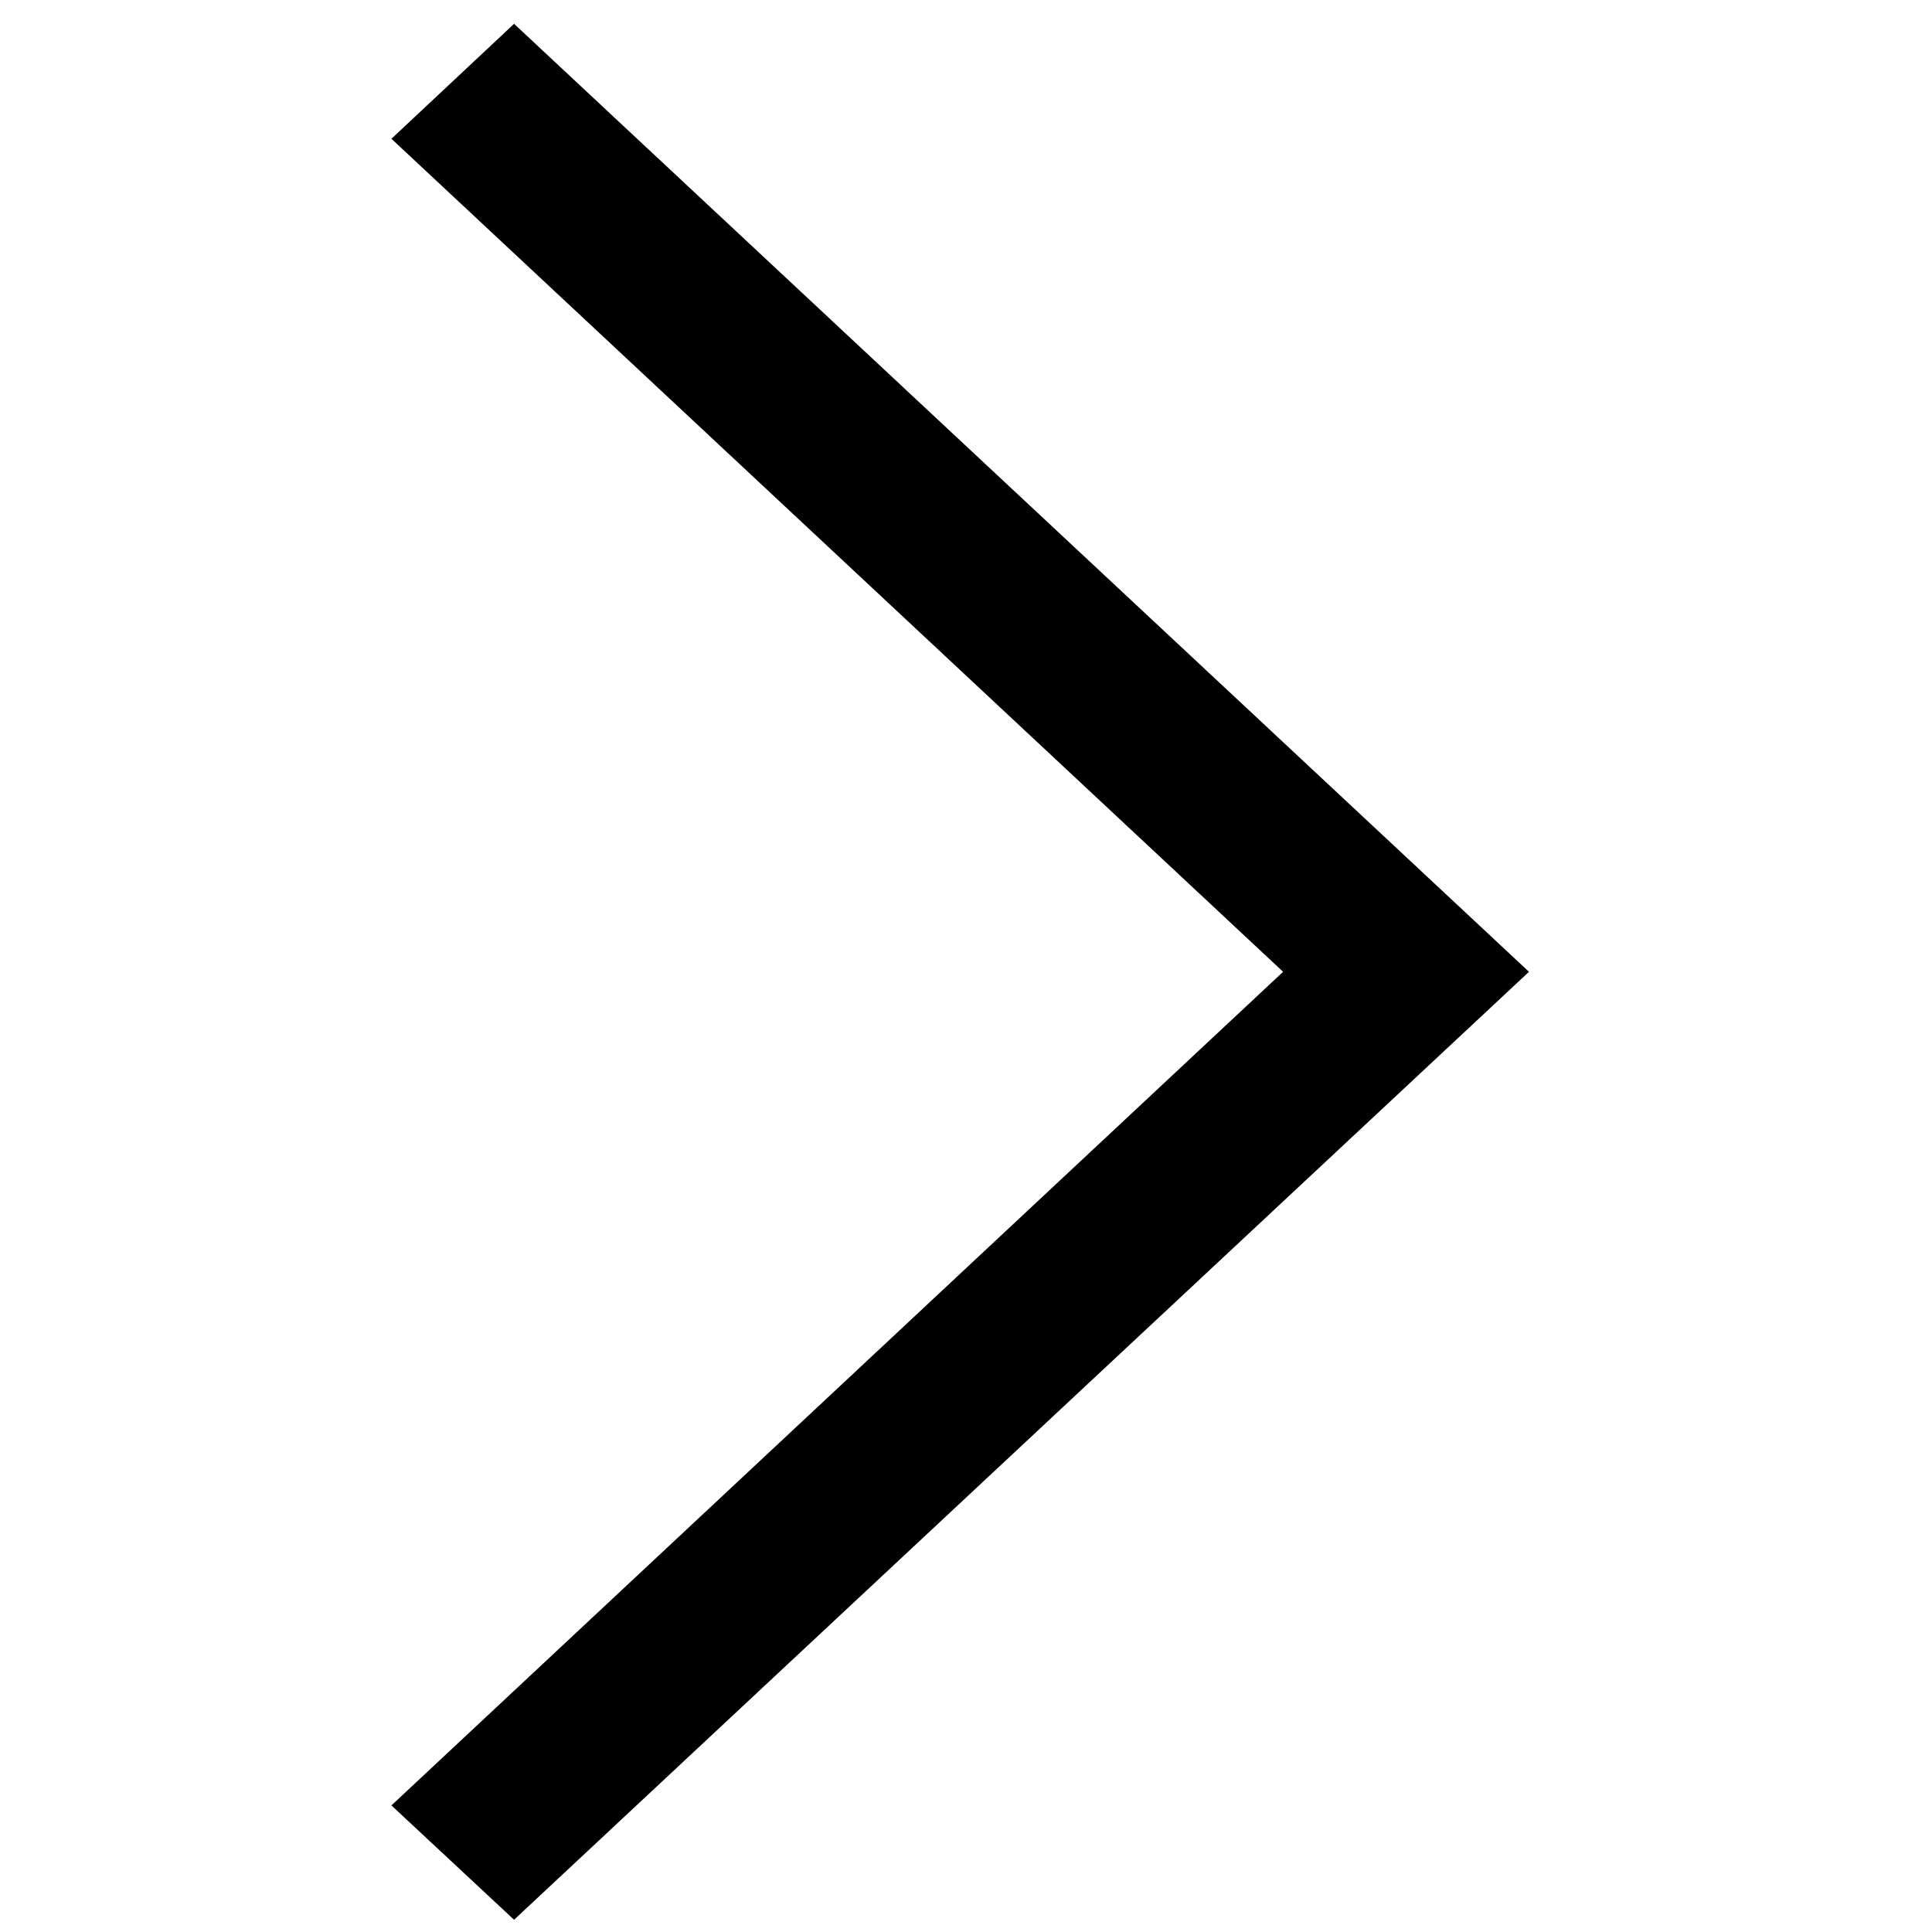 <?xml version="1.0" encoding="UTF-8" standalone="no"?>
<svg
   height="15"
   id="Layer_1"
   version="1.1"
   viewBox="0 0 15 15"
   width="15"
   xml:space="preserve"
   sodipodi:docname="arrow_left_black.svg"
   inkscape:version="1.3.2 (091e20e, 2023-11-25, custom)"
   xmlns:inkscape="http://www.inkscape.org/namespaces/inkscape"
   xmlns:sodipodi="http://sodipodi.sourceforge.net/DTD/sodipodi-0.dtd"
   xmlns="http://www.w3.org/2000/svg"
   xmlns:svg="http://www.w3.org/2000/svg"><defs
     id="defs1" /><sodipodi:namedview
     id="namedview1"
     pagecolor="#ffffff"
     bordercolor="#000000"
     borderopacity="0.25"
     inkscape:showpageshadow="2"
     inkscape:pageopacity="0.0"
     inkscape:pagecheckerboard="0"
     inkscape:deskcolor="#d1d1d1"
     inkscape:zoom="17.810253"
     inkscape:cx="14.710628"
     inkscape:cy="8.1133042"
     inkscape:window-width="1920"
     inkscape:window-height="1009"
     inkscape:window-x="-8"
     inkscape:window-y="-8"
     inkscape:window-maximized="1"
     inkscape:current-layer="Layer_1" /><polygon
     points="115.3,160 256,310.5 396.6,160 416,180.7 256,352 96,180.7 "
     id="polygon1"
     transform="matrix(0,-0.046,0.046,0,-4.321,19.321)"
     style="fill:#000000;fill-opacity:1" /></svg>

